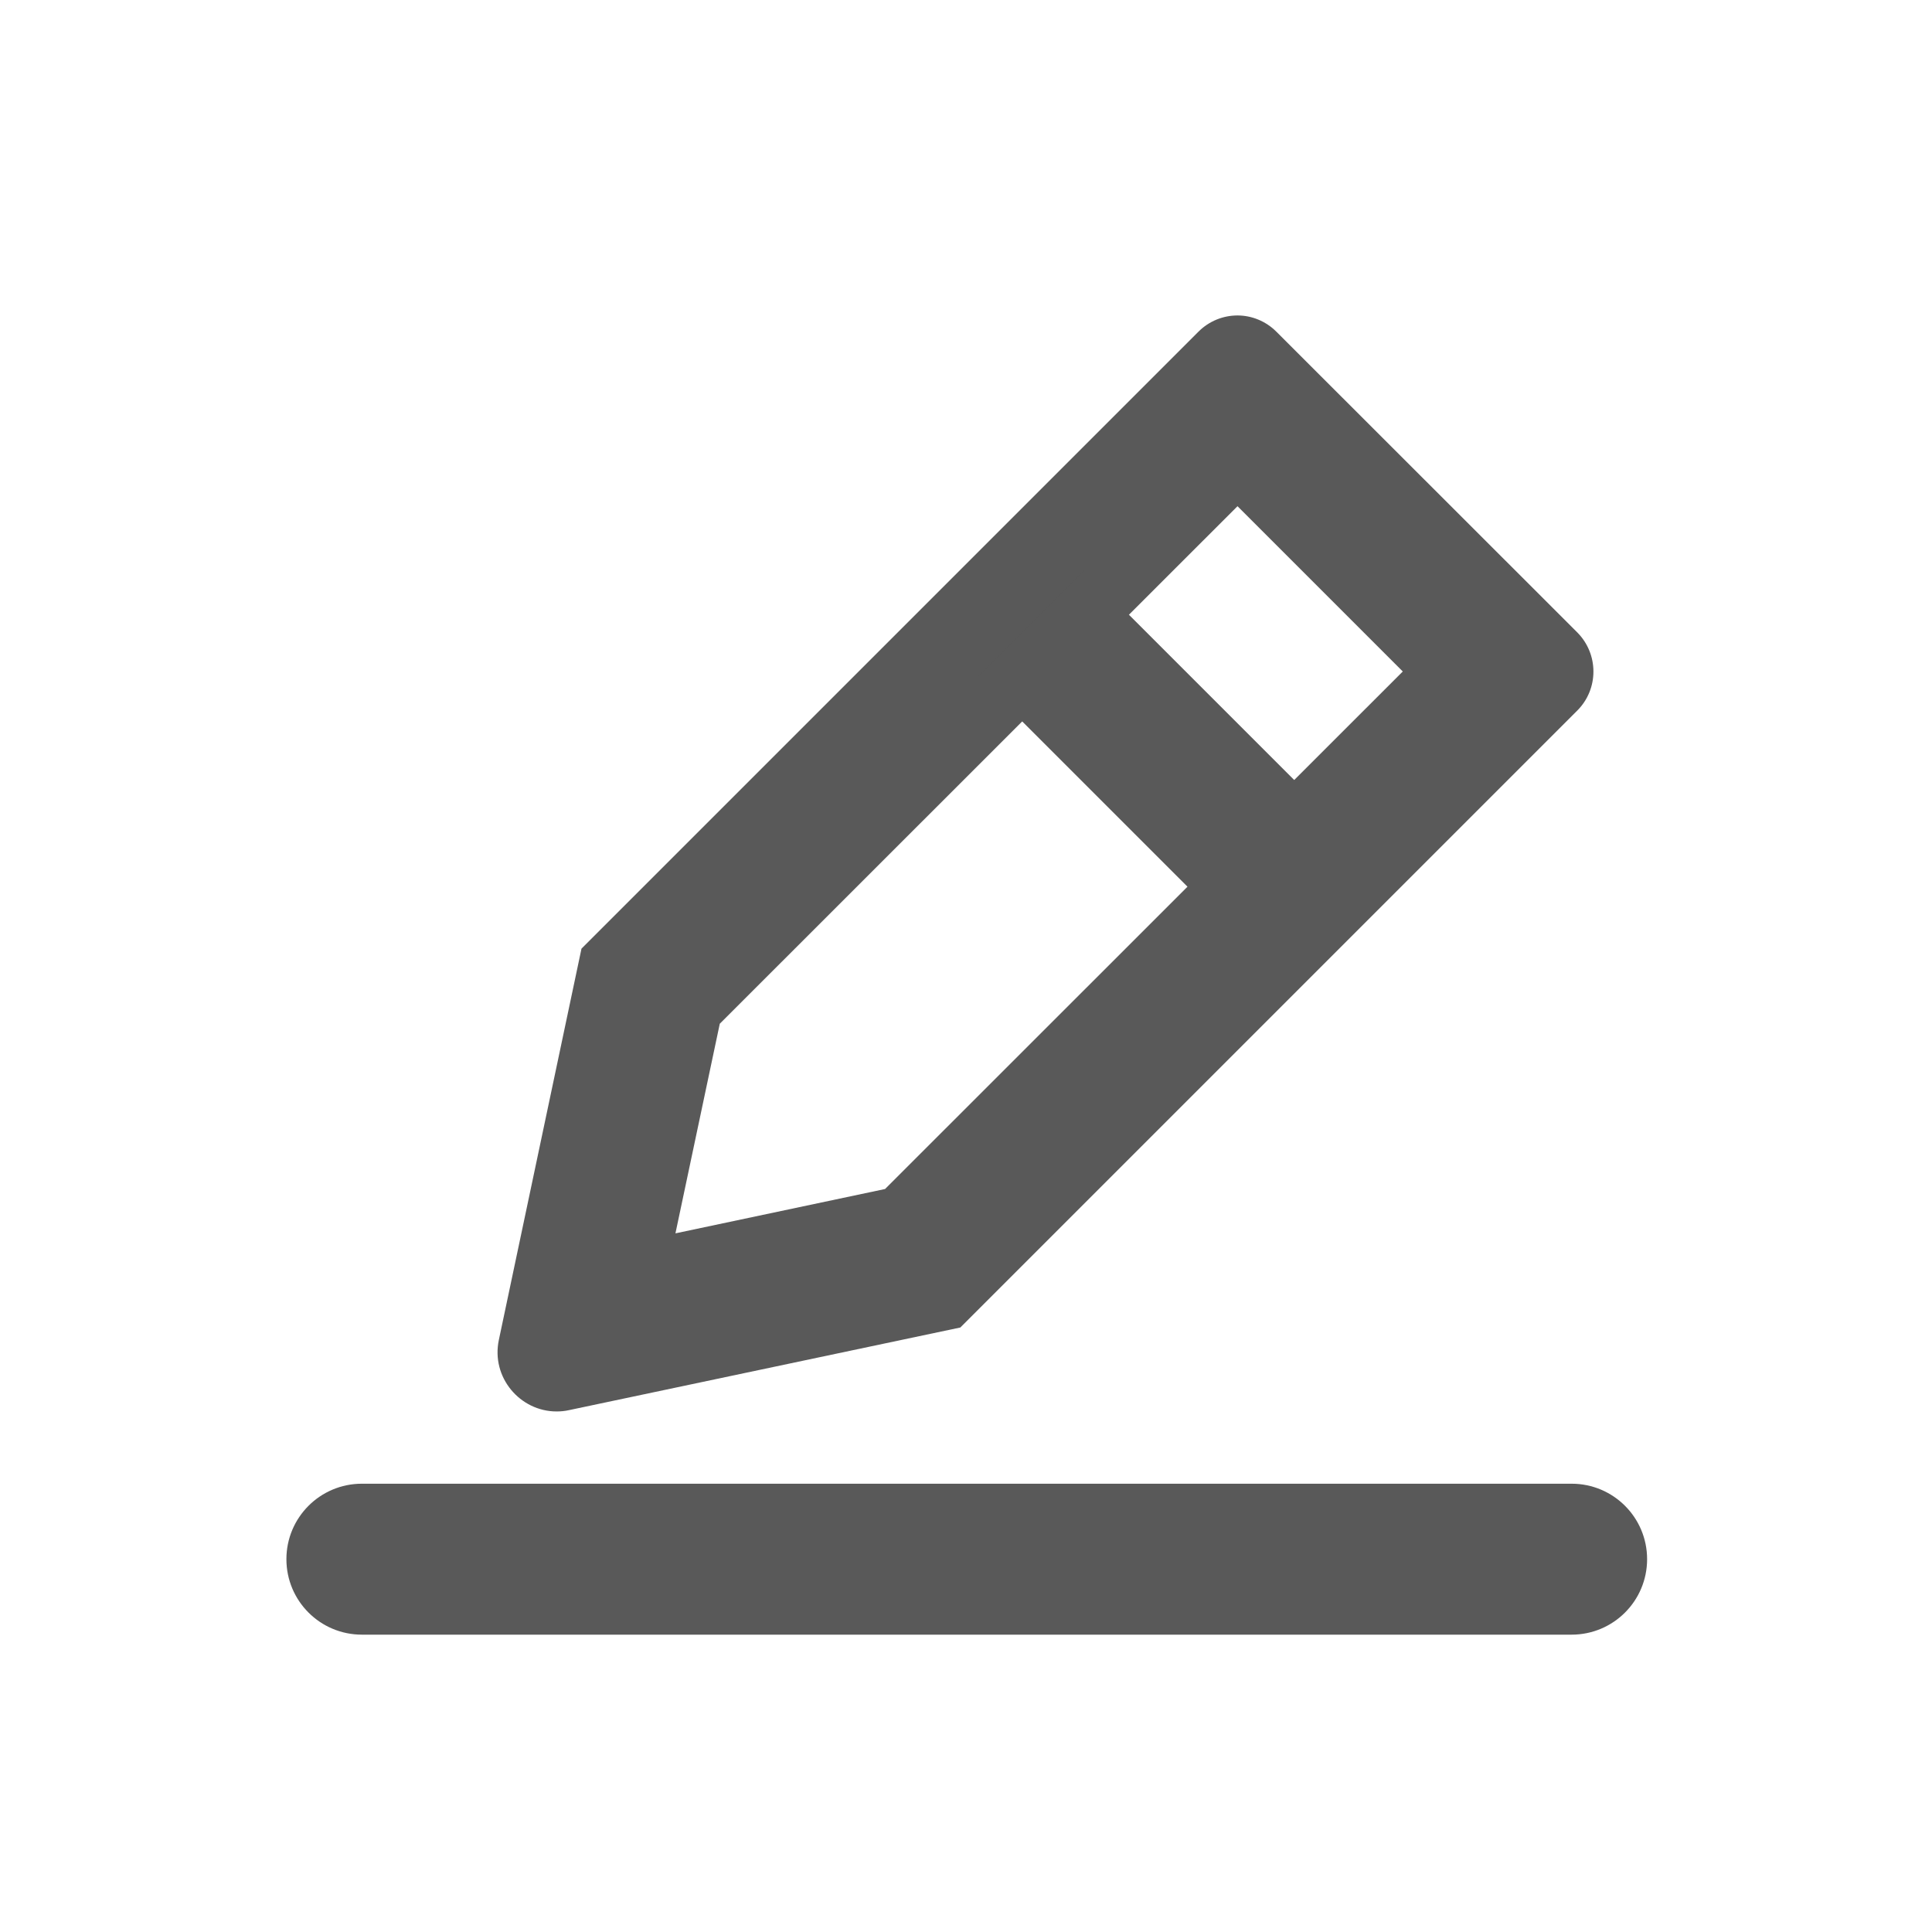 <?xml version="1.0" encoding="utf-8"?>
<!-- Generator: Adobe Illustrator 21.0.0, SVG Export Plug-In . SVG Version: 6.00 Build 0)  -->
<svg version="1.1" id="图层_4" xmlns="http://www.w3.org/2000/svg" xmlns:xlink="http://www.w3.org/1999/xlink" x="0px" y="0px"
	 viewBox="0 0 1024 1024" style="enable-background:new 0 0 1024 1024;" xml:space="preserve">
<style type="text/css">
	.st0{fill-rule:evenodd;clip-rule:evenodd;}
	.st1{fill:#F56C6C;}
	.st2{fill:#FFFFFF;}
	.st3{fill-rule:evenodd;clip-rule:evenodd;fill:none;}
</style>
<g>
	<path d="M833,866.4H191.8c-22.1,0-40-17.9-40-40s17.9-40,40-40H833c22.1,0,40,17.9,40,40S855.1,866.4,833,866.4z" fill="#595959"/>
</g>
<g>
	<path d="M655.9,268.3l87.6,87.6L469.1,630.2l-111.1,23.5l23.5-111.1L655.9,268.3 M655.9,167.2c-7.5,0-15,2.9-20.7,8.6l-327,327v0
		l-43.8,207.4c-4.2,19.9,11.3,37.9,30.6,37.9c2.2,0,4.4-0.2,6.6-0.7l207.4-43.8v0l327-327c11.4-11.4,11.4-29.9,0-41.4L676.5,175.8
		C670.8,170.1,663.3,167.2,655.9,167.2L655.9,167.2z" fill="#595959"/>
</g>
<g>
	<rect x="576.4" y="301.4" transform="matrix(0.707 -0.707 0.707 0.707 -102.493 553.115)" width="80" height="197.7" fill="#595959"/>
</g>
</svg>
